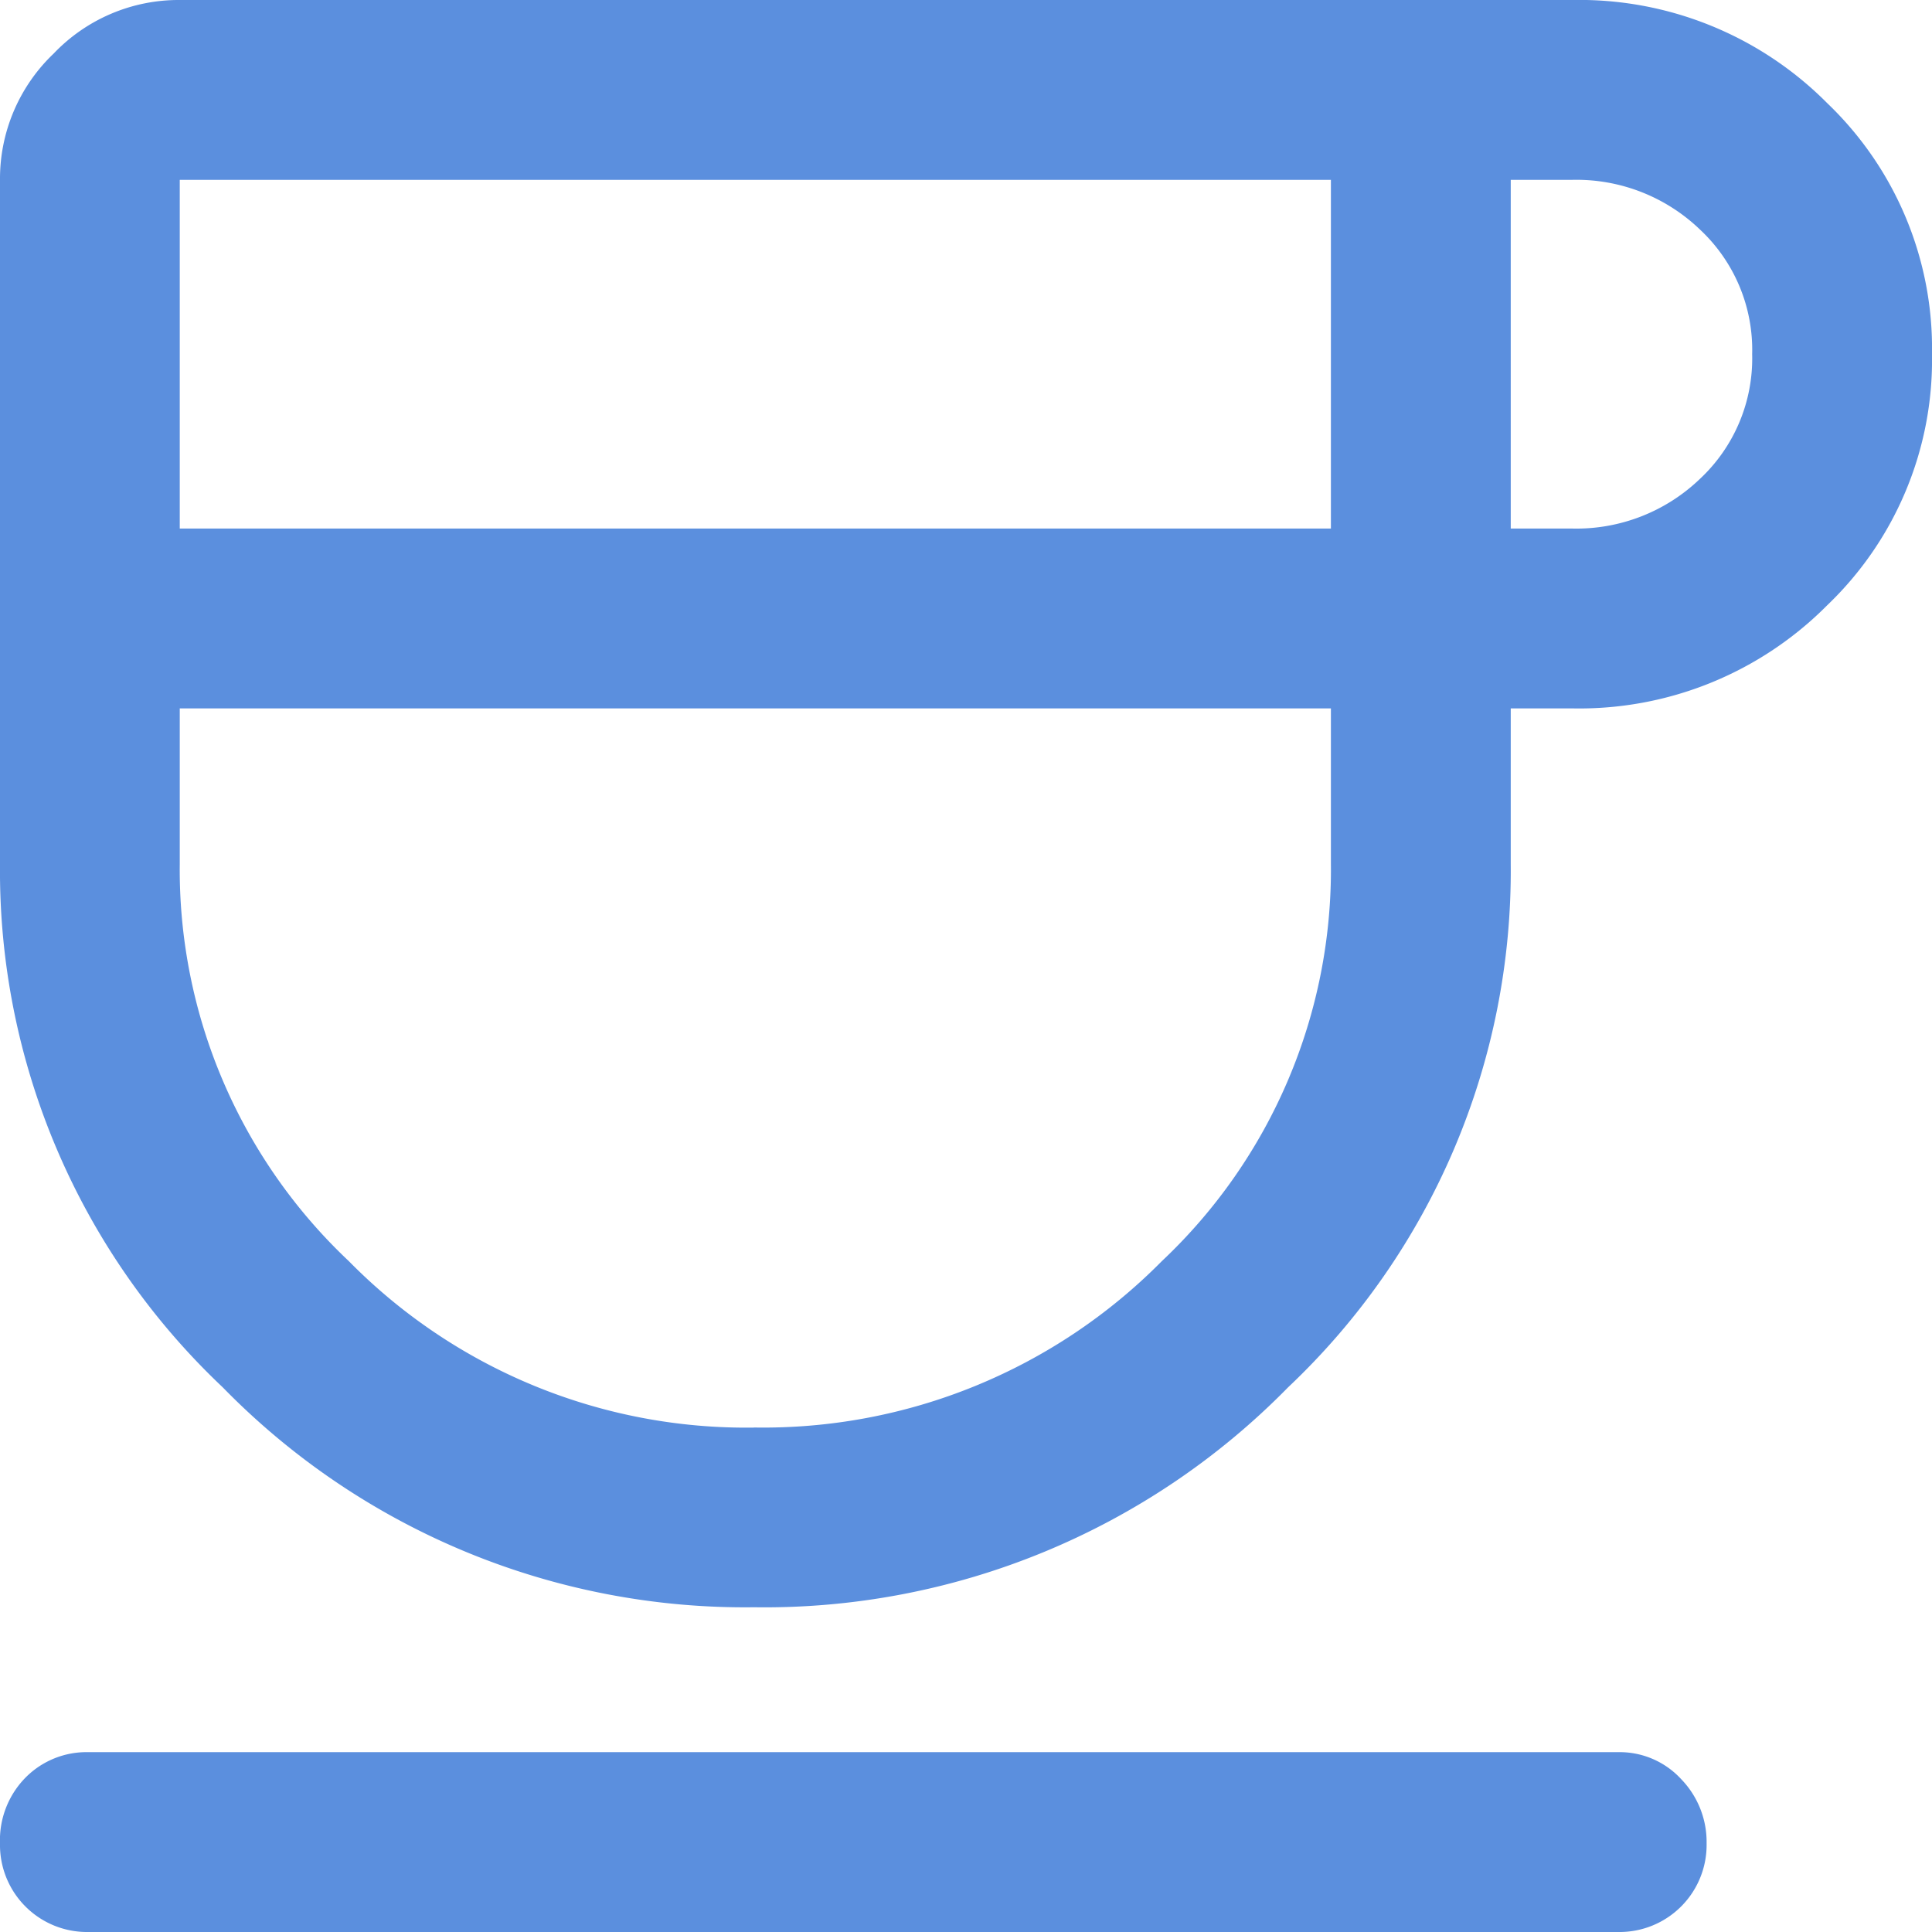 <svg xmlns="http://www.w3.org/2000/svg" width="24" height="24" viewBox="0 0 24 24">
  <path id="icon_wait_zone" d="M16.033,24.966a9.065,9.065,0,0,1-6.6-2.733,8.826,8.826,0,0,1-2.766-6.5v-8.5a2.146,2.146,0,0,1,.666-1.567A2.144,2.144,0,0,1,8.9,5H26.2a4.339,4.339,0,0,1,3.167,1.283,4.216,4.216,0,0,1,1.3,3.117,4.216,4.216,0,0,1-1.3,3.117A4.339,4.339,0,0,1,26.2,13.8h-.766v1.934a8.826,8.826,0,0,1-2.766,6.5A9.106,9.106,0,0,1,16.033,24.966ZM8.9,11.566H23.2V7.234H8.9Zm7.134,11.167A6.96,6.96,0,0,0,21.1,20.666a6.68,6.68,0,0,0,2.1-4.933V13.8H8.9v1.934A6.68,6.68,0,0,0,11,20.666,6.921,6.921,0,0,0,16.033,22.734Zm9.4-11.167H26.2a2.216,2.216,0,0,0,1.583-.616,2.047,2.047,0,0,0,.65-1.55,2.044,2.044,0,0,0-.65-1.55A2.214,2.214,0,0,0,26.2,7.234h-.766ZM7.767,29a1.081,1.081,0,0,1-1.1-1.1,1.107,1.107,0,0,1,.316-.817,1.065,1.065,0,0,1,.784-.317h19a1.037,1.037,0,0,1,.783.334,1.121,1.121,0,0,1,.317.8,1.082,1.082,0,0,1-1.1,1.1Zm8.266-15.2Z" transform="translate(-6.667 -5)" fill="#5b8fde"/>
</svg>
